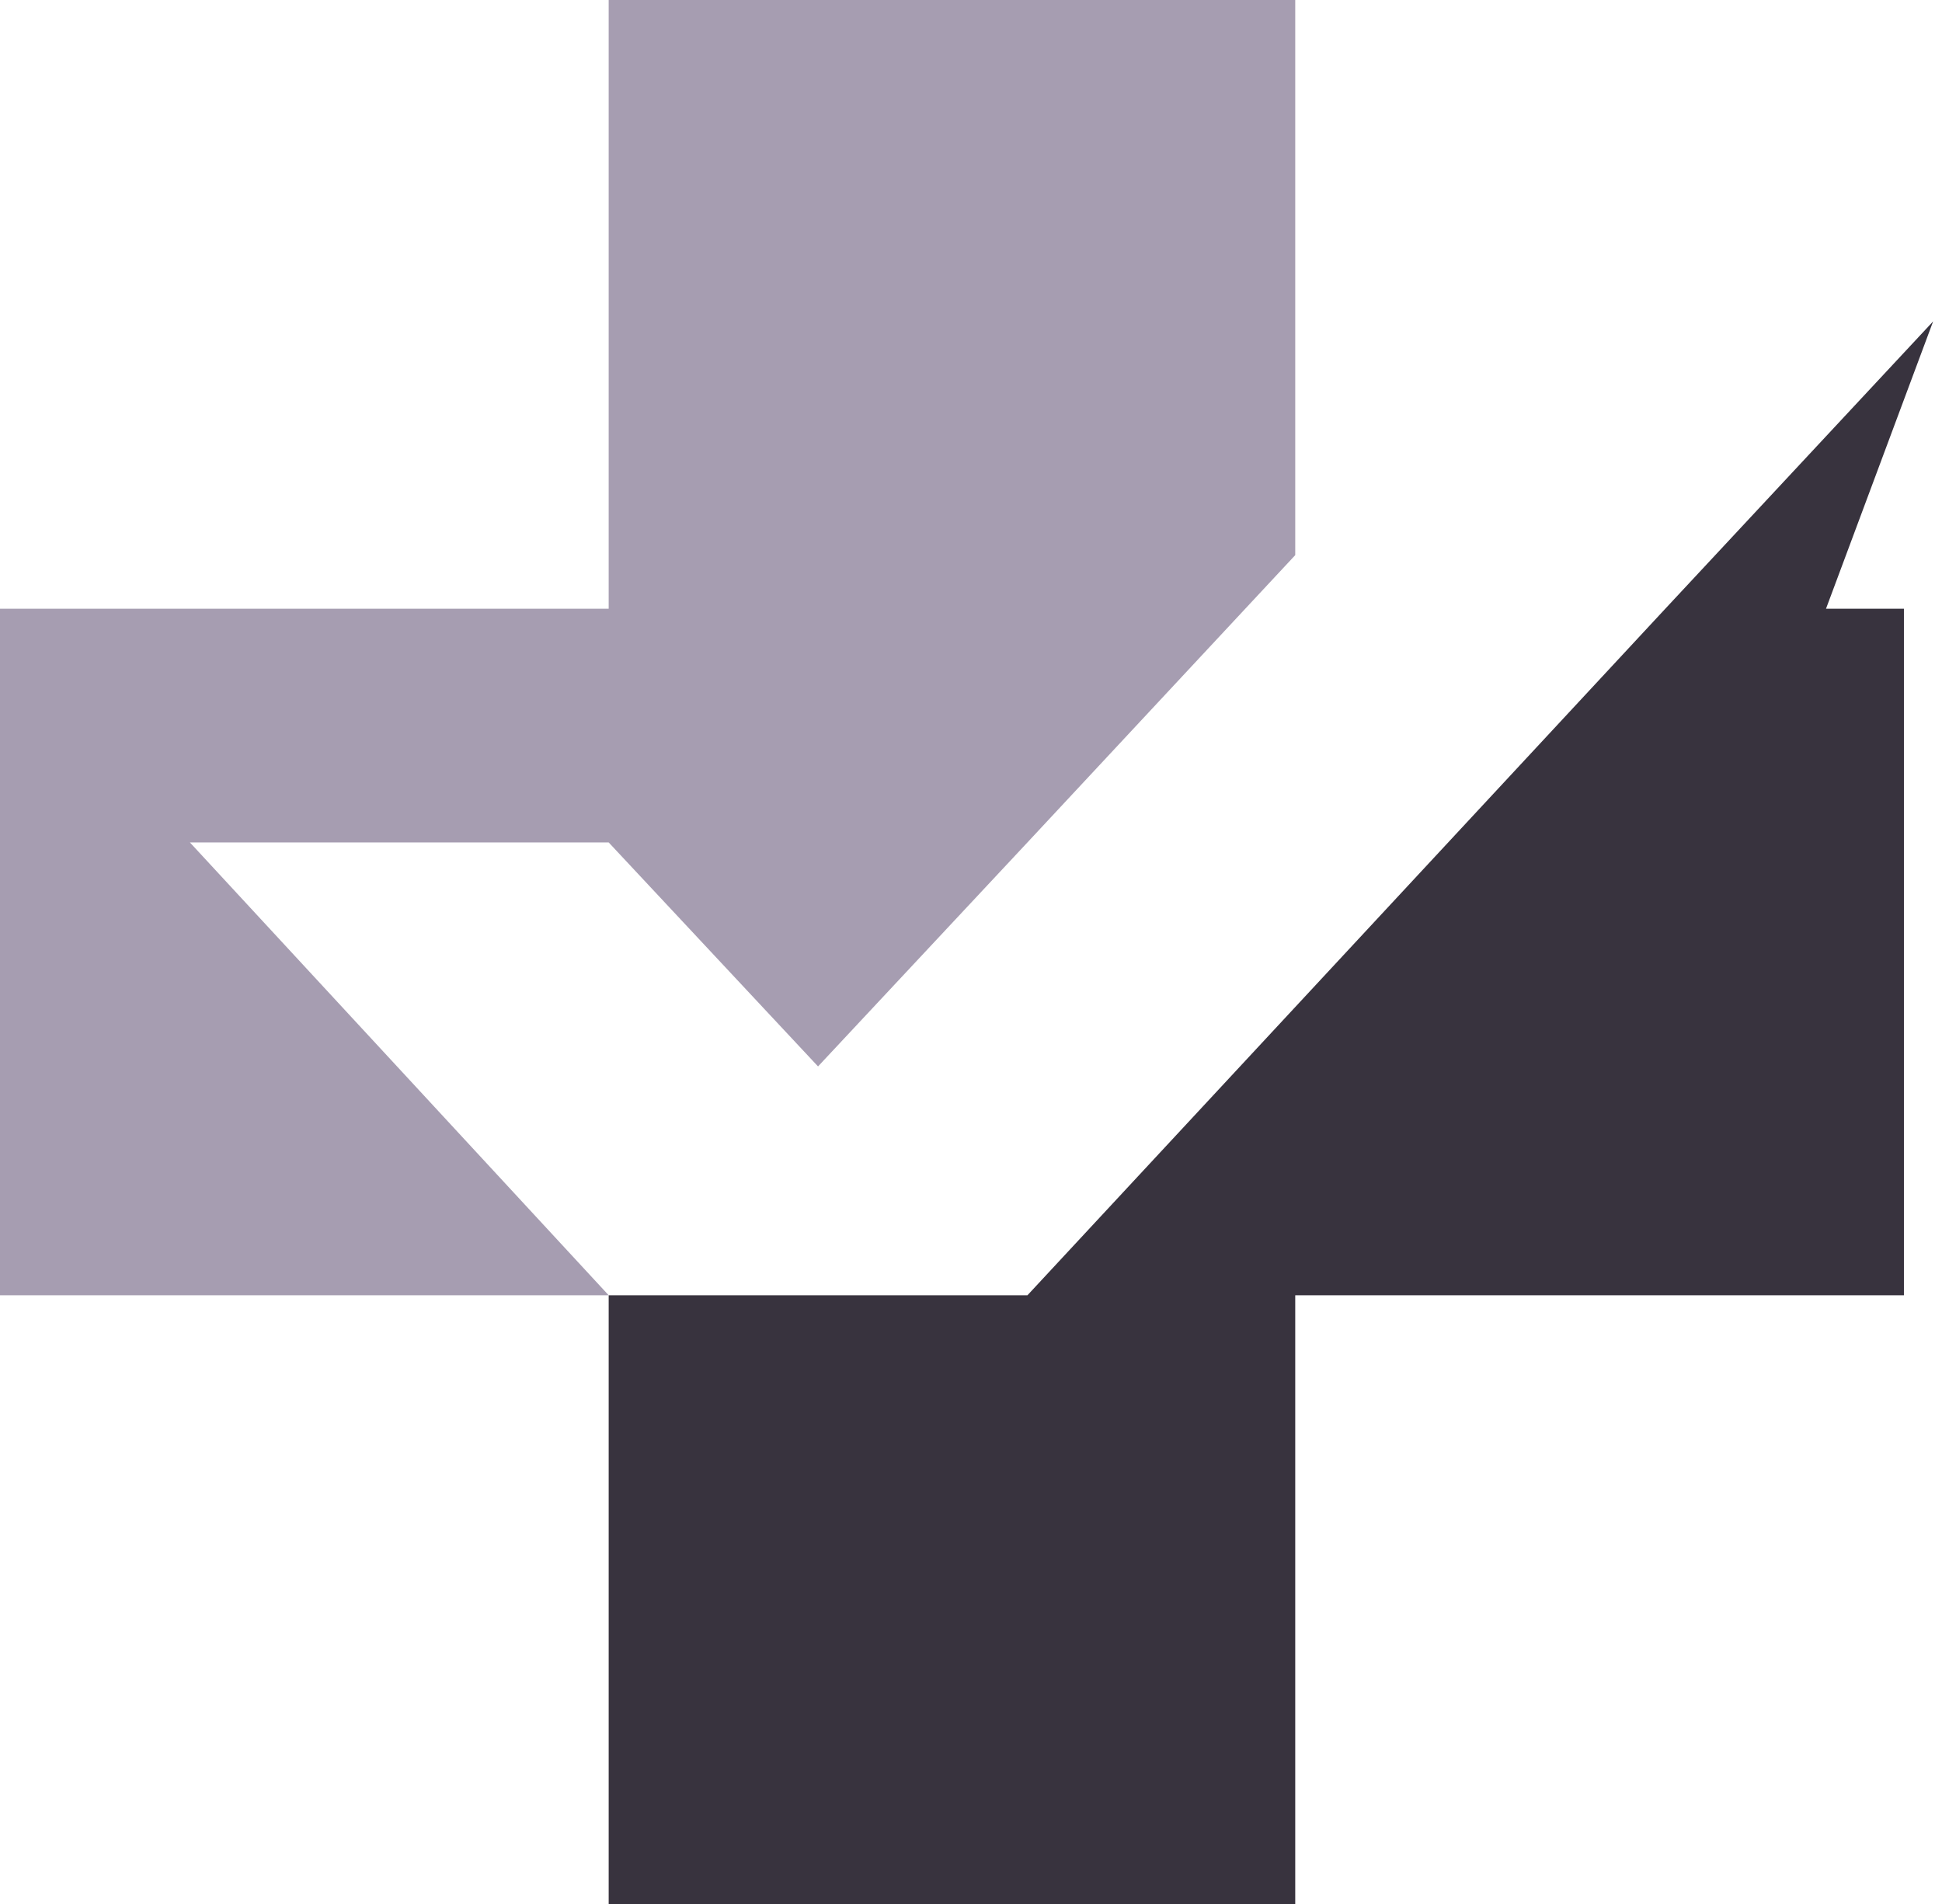 <svg width="51" height="50" viewBox="0 0 51 50" fill="none" xmlns="http://www.w3.org/2000/svg">
<path fill-rule="evenodd" clip-rule="evenodd" d="M15.985 22.123L21.483 28.005L26.982 22.123L34.015 14.578V0H15.985V15.985H0V34.015H15.985L4.987 22.123H15.985Z" fill="#A69DB1"/>
<path fill-rule="evenodd" clip-rule="evenodd" d="M43.734 15.985L26.982 34.015H15.985V50H34.015V34.015H50V15.985H47.954L50.767 8.44L43.734 15.985Z" fill="#38333E"/>
</svg>
